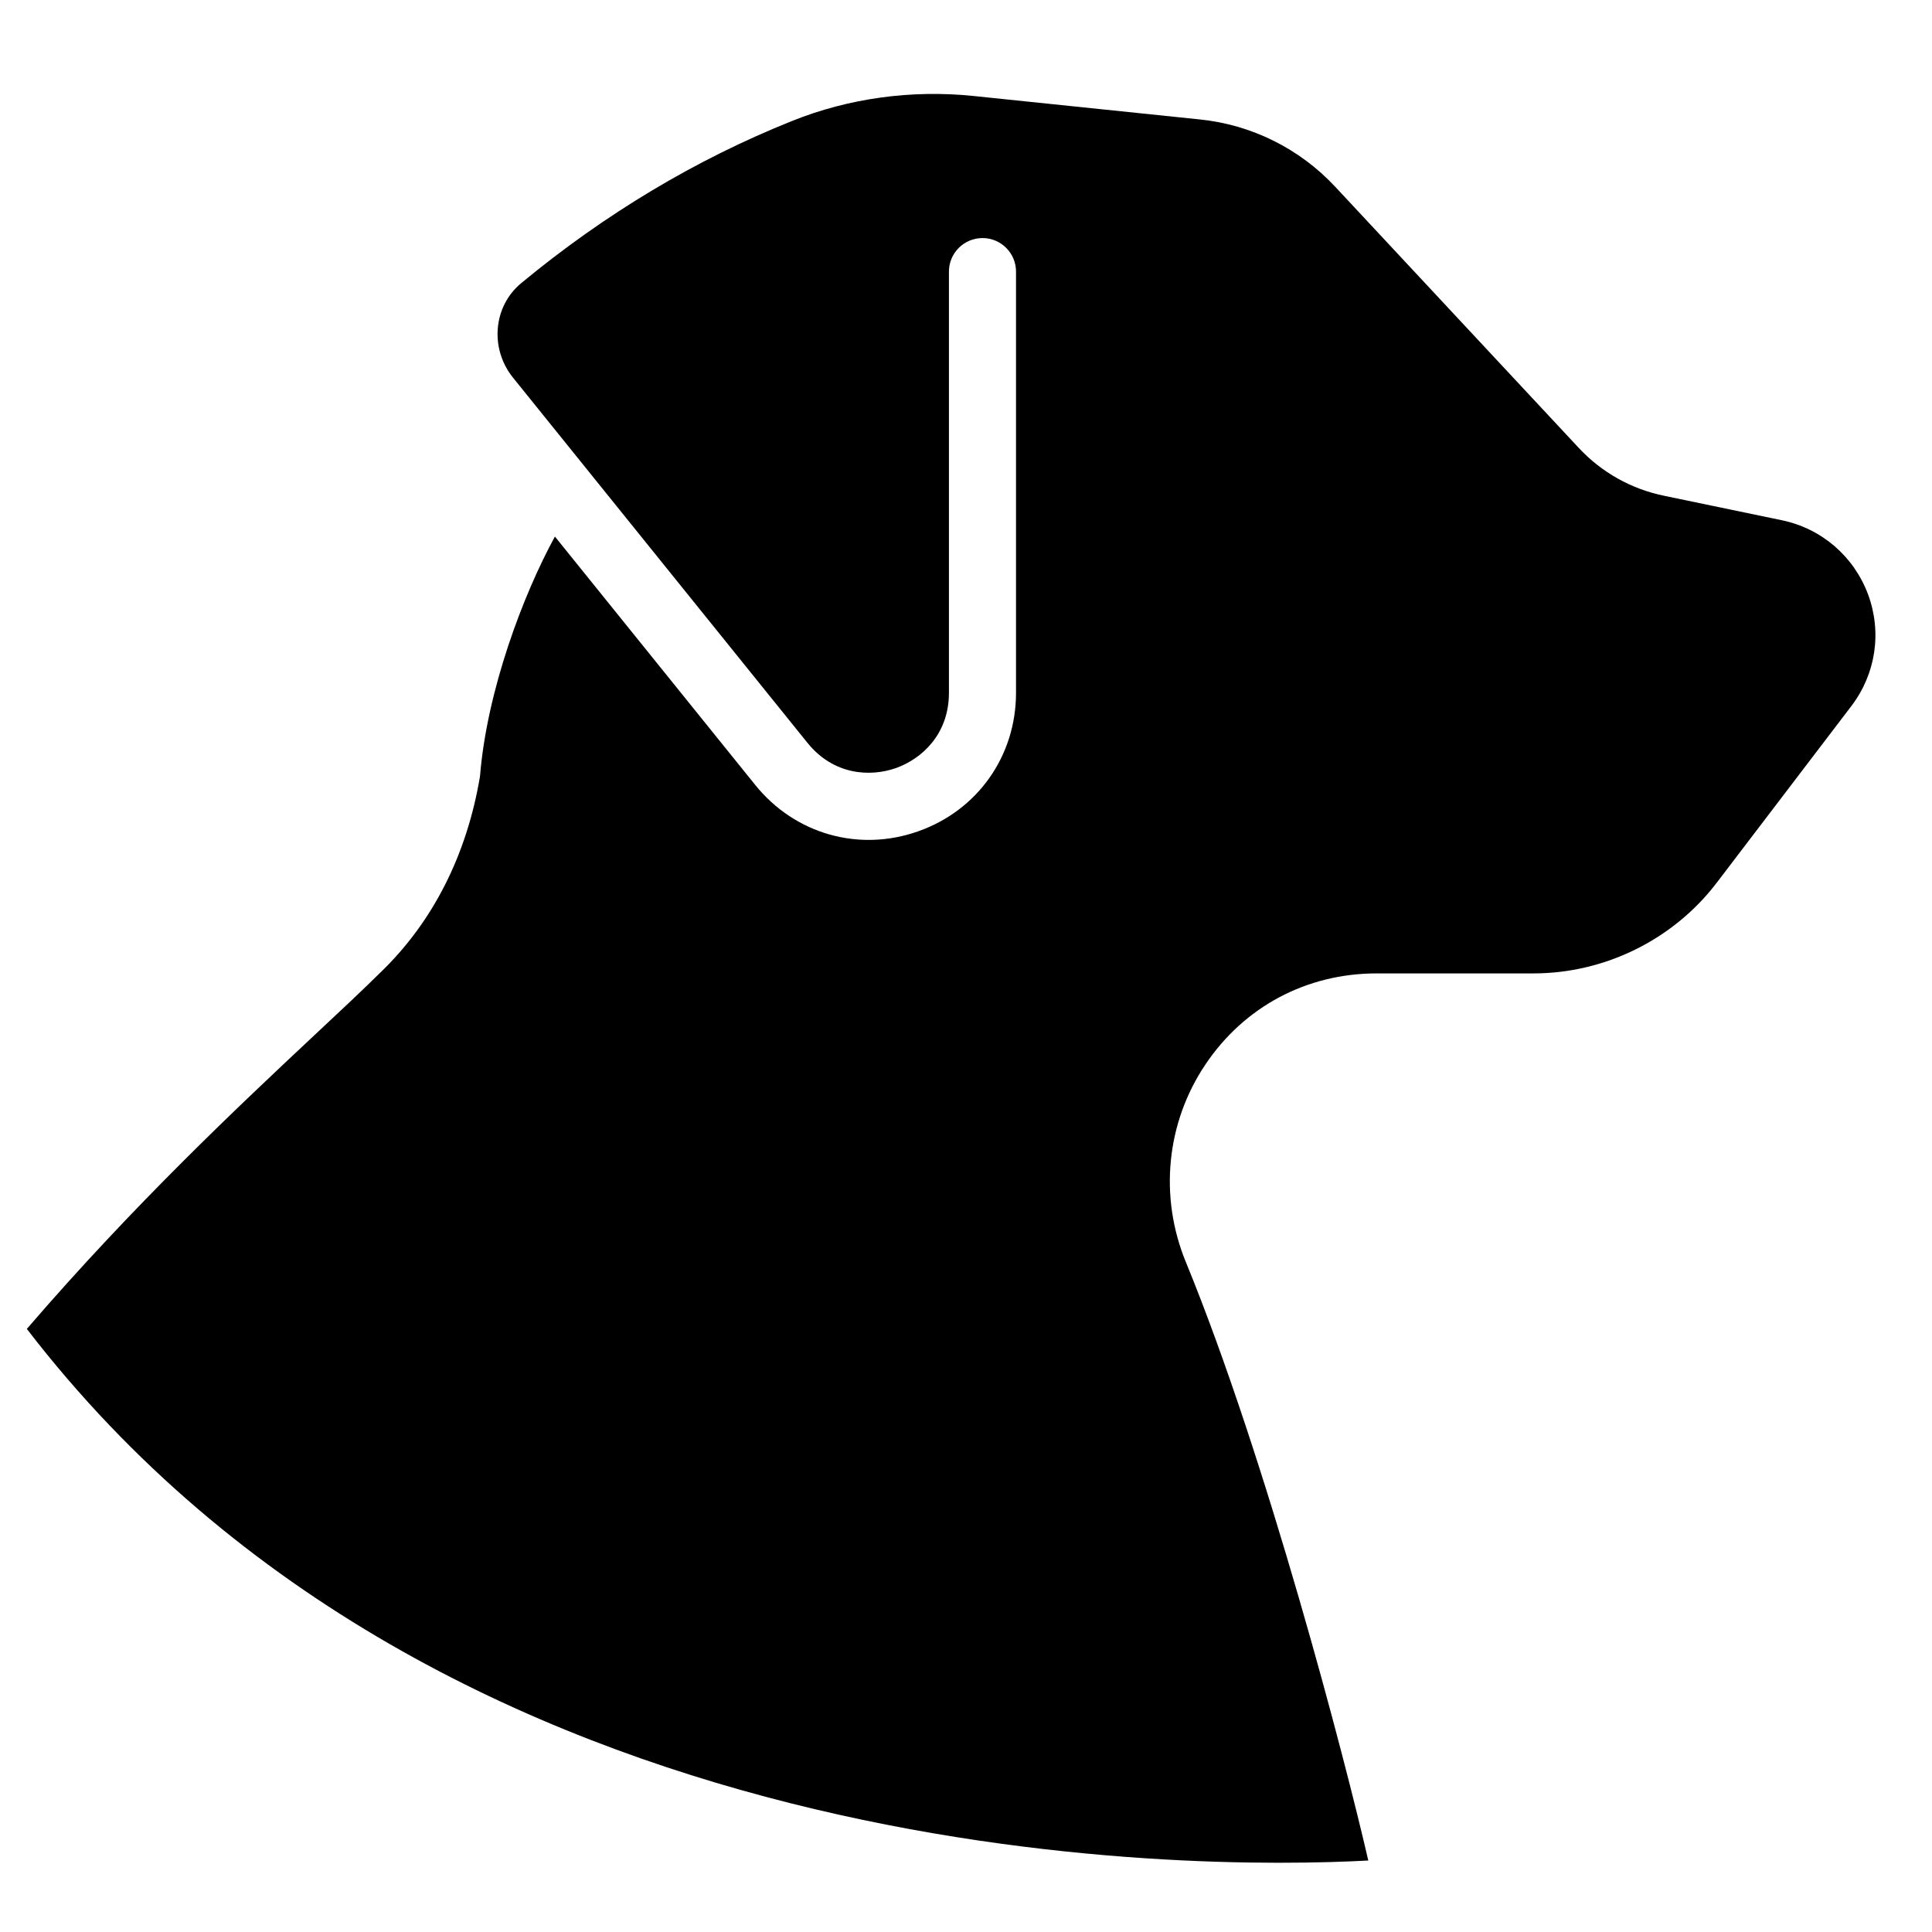 <svg width="18" height="18" viewBox="0 0 18 18" fill="none" xmlns="http://www.w3.org/2000/svg">
<path d="M16.601 4.847L15.509 4.62C15.198 4.557 14.921 4.401 14.707 4.171L12.438 1.738C12.107 1.384 11.66 1.162 11.18 1.113L9.068 0.894C8.492 0.835 7.909 0.915 7.382 1.126C6.484 1.485 5.634 1.994 4.856 2.638C4.595 2.853 4.561 3.248 4.78 3.519L7.523 6.921C7.767 7.223 8.108 7.24 8.347 7.156C8.586 7.071 8.841 6.843 8.841 6.455V2.53C8.841 2.358 8.981 2.218 9.154 2.218C9.326 2.218 9.466 2.358 9.466 2.53V6.455C9.466 7.044 9.108 7.55 8.555 7.745C8.002 7.941 7.406 7.771 7.037 7.314L5.17 4.999C4.872 5.544 4.536 6.437 4.472 7.233C4.349 7.967 4.033 8.587 3.552 9.053C3.382 9.221 3.171 9.419 2.93 9.644C2.215 10.314 1.249 11.221 0.25 12.381C4.164 17.473 11.135 17.421 12.748 17.334C12.534 16.4 11.803 13.598 11.049 11.76C10.798 11.151 10.865 10.463 11.229 9.92C11.591 9.379 12.173 9.069 12.826 9.069H14.287C14.952 9.069 15.59 8.754 15.993 8.226L17.248 6.579C17.477 6.279 17.535 5.89 17.404 5.537C17.271 5.182 16.971 4.924 16.601 4.847V4.847Z" fill="currentColor"/>
</svg>